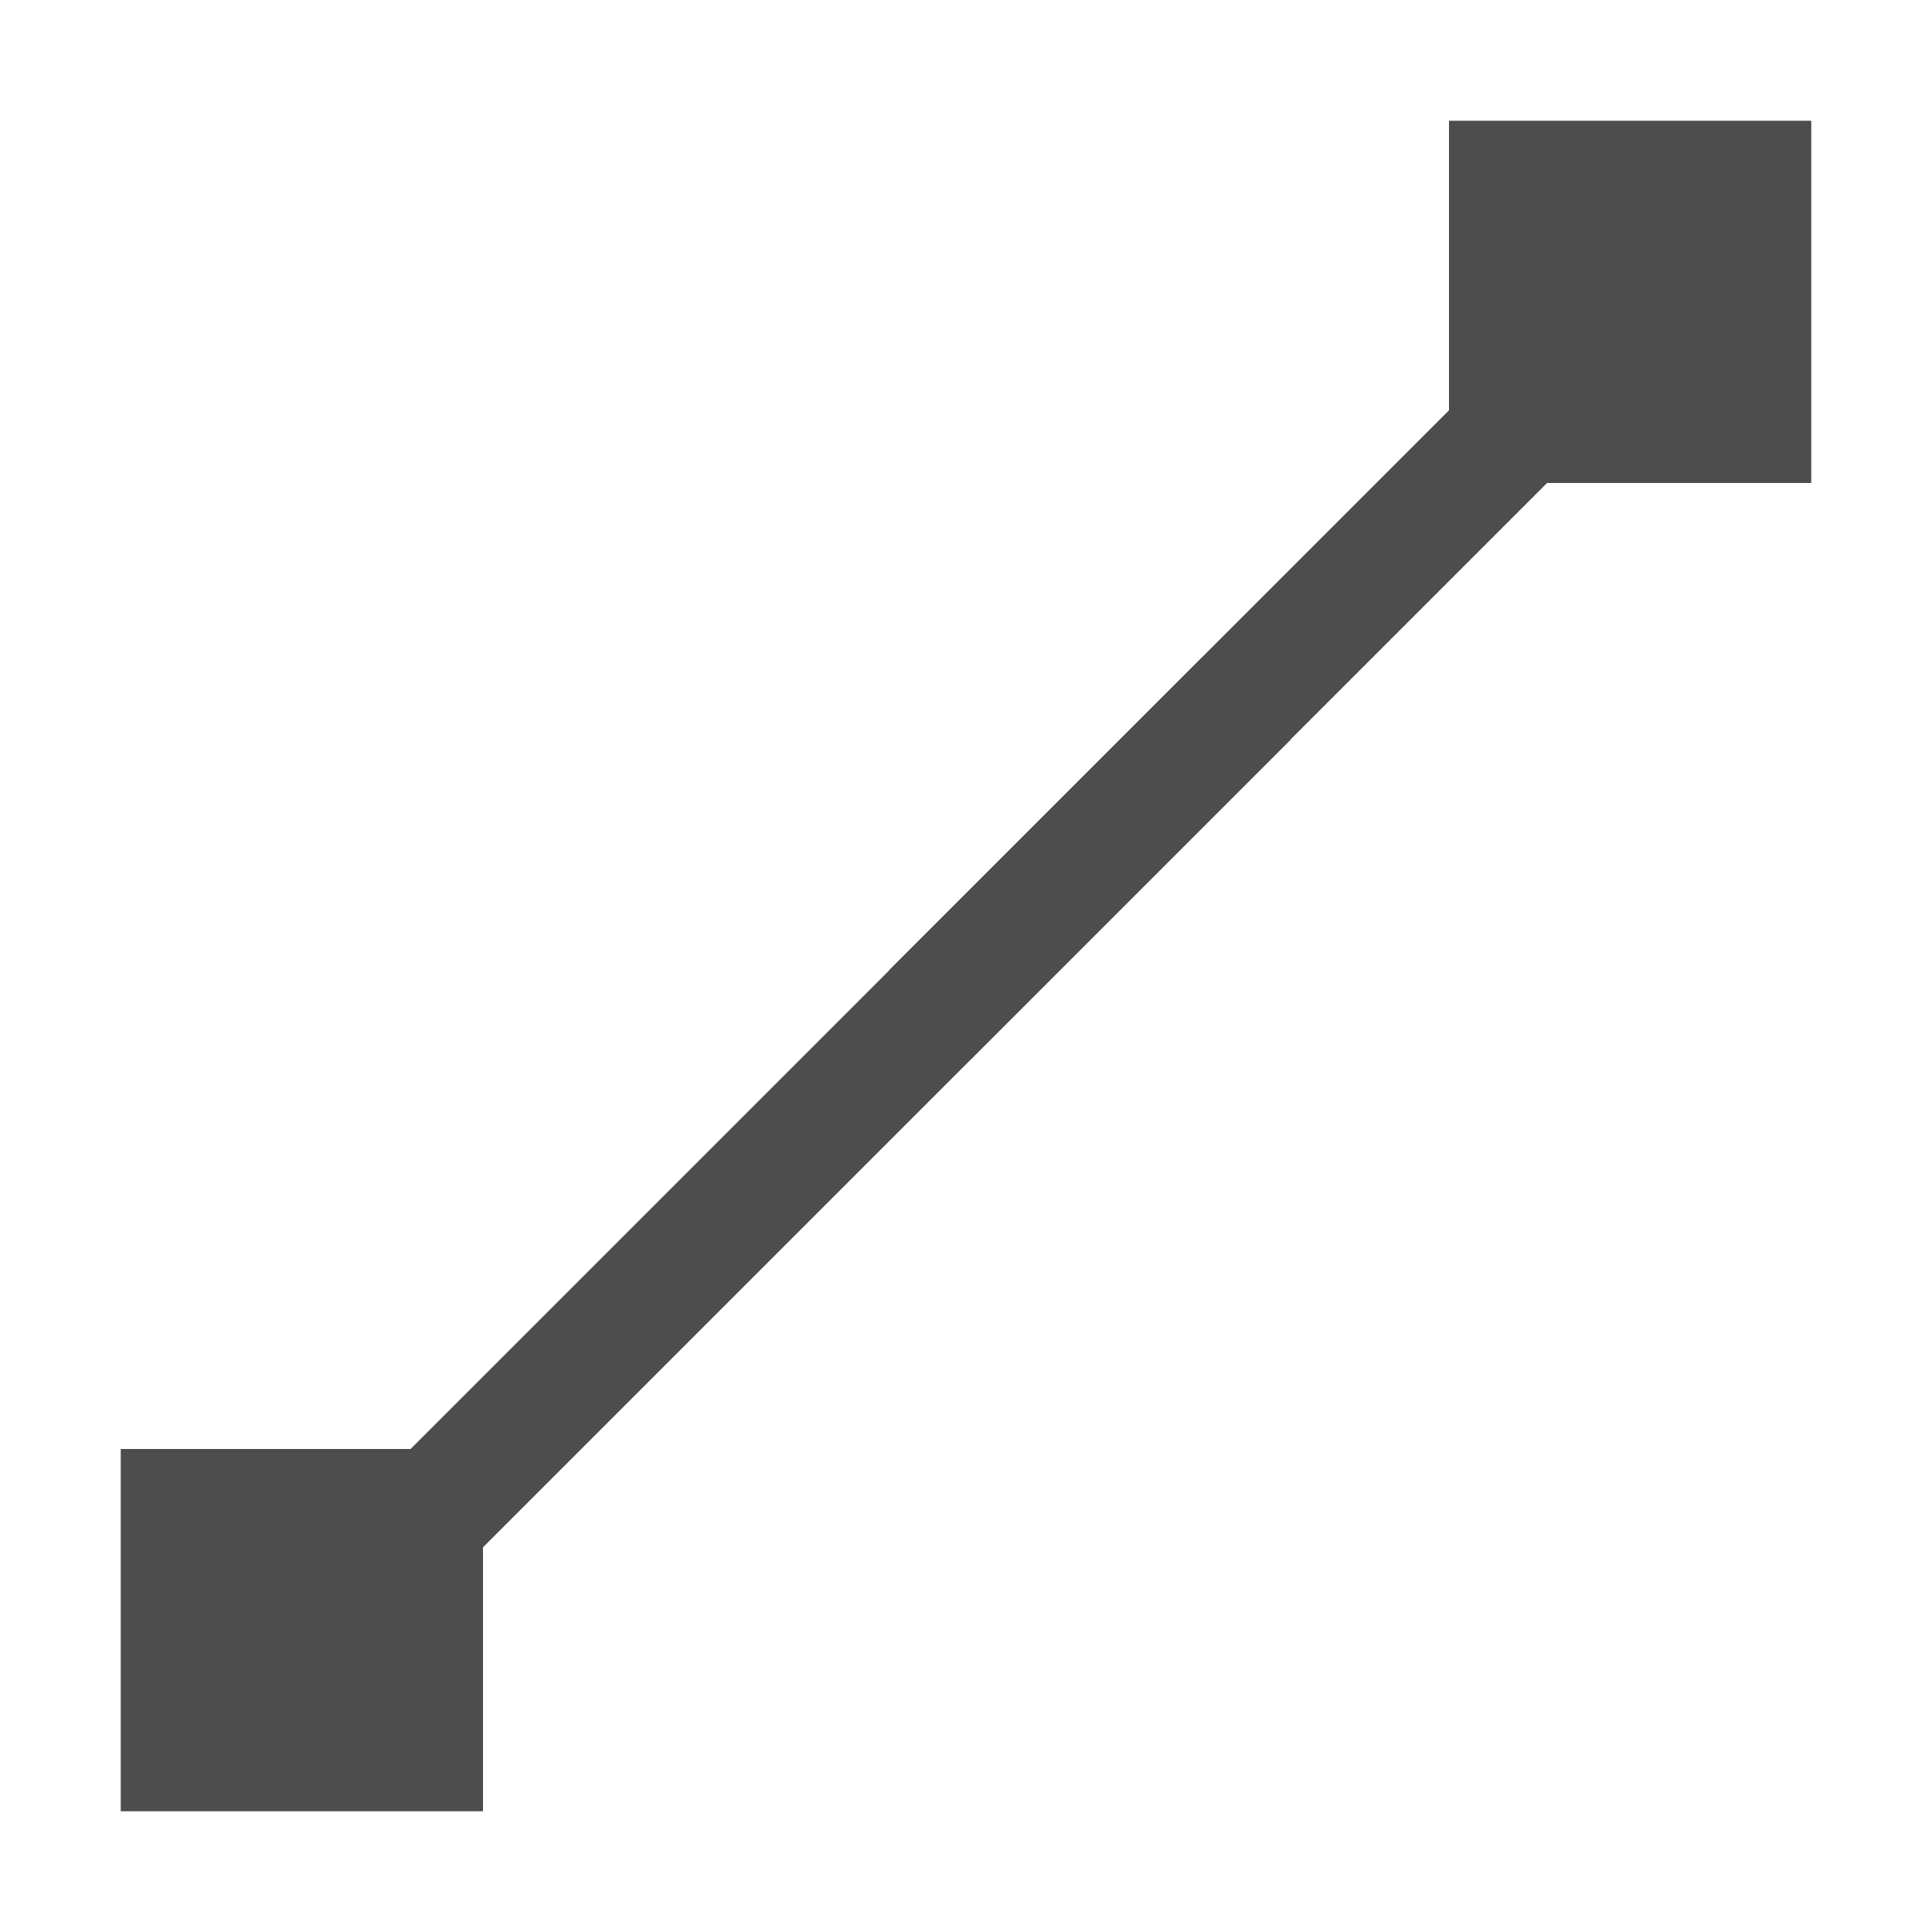 <svg xmlns="http://www.w3.org/2000/svg" width="16" height="16" version="1.1" viewBox="0 0 16 16">
 <defs>
  <style id="current-color-scheme" type="text/css">
   .ColorScheme-Text { color:#4d4d4d; } .ColorScheme-Highlight { color:#5294e2; } .ColorScheme-ButtonBackground { color:#d3dae3; }
  </style>
 </defs>
 <path fill="#4d4d4d" class="ColorScheme-Text" d="M 2.17,12 H 2 1 v 3 H 4 V 12 H 3.191 Z"/>
 <path fill="#4d4d4d" class="ColorScheme-Text" d="m 9.954,5.446 v 0 l -6.678,6.678 v 0 l 0.678,0.736 v 0 0 l 6.736,-6.736 v 0 0 z"/>
 <path fill="#4d4d4d" class="ColorScheme-Text" d="M 13.17,1 H 13 12 v 3 h 3 V 1 h -0.809 z"/>
 <path fill="#4d4d4d" class="ColorScheme-Text" d="m 14.041,1.357 v 0 l -6.678,6.678 v 0 l 0.678,0.736 v 0 0 L 14.777,2.035 v 0 0 z"/>
</svg>
